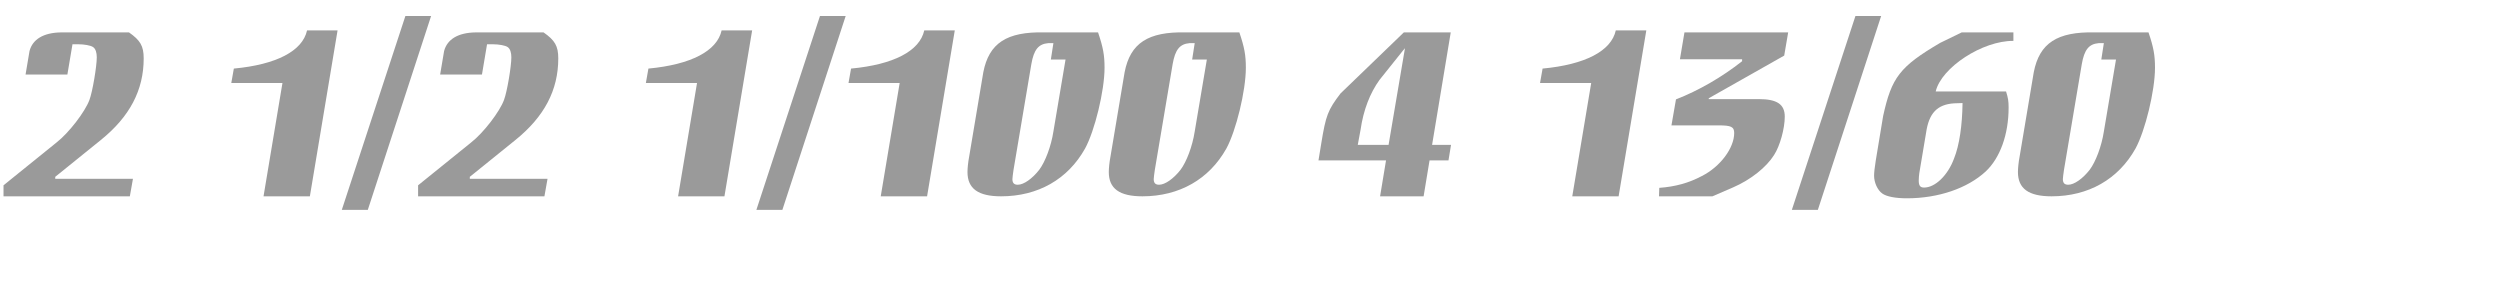 <?xml version="1.0" encoding="utf-8"?>
<!-- Generator: Adobe Illustrator 16.0.4, SVG Export Plug-In . SVG Version: 6.00 Build 0)  -->
<!DOCTYPE svg PUBLIC "-//W3C//DTD SVG 1.1//EN" "http://www.w3.org/Graphics/SVG/1.1/DTD/svg11.dtd">
<svg version="1.1" id="Ebene_1" xmlns="http://www.w3.org/2000/svg" xmlns:xlink="http://www.w3.org/1999/xlink" x="0px" y="0px"
	 width="345px" height="40px" viewBox="0 0 345 40" enable-background="new 0 0 345 40" xml:space="preserve">
<g>
	<rect x="0.991" y="1" fill="none" width="345" height="39.201"/>
	<path fill="#9A9A9A" d="M7.778,19.682c1.755-1.365,3.978-4.29,4.563-5.889c0.429-1.131,1.014-4.642,1.014-5.89
		c0-0.624-0.156-1.17-0.507-1.403C12.536,6.266,11.6,6.109,10.82,6.109h-0.819l-0.702,4.174H3.527l0.546-3.238
		c0.429-1.638,1.95-2.535,4.329-2.573h9.399c1.56,1.092,2.028,1.872,2.028,3.588c0,4.368-1.911,8.034-5.928,11.271l-6.279,5.07
		v0.272h10.725l-0.429,2.418H0.485v-1.521L7.778,19.682z"/>
	<path fill="#9A9A9A" d="M31.919,11.453l0.351-1.989c5.851-0.546,9.478-2.419,10.102-5.266h4.212l-3.822,22.894h-6.396l2.613-15.639
		H31.919z"/>
	<path fill="#9A9A9A" d="M59.492,2.209l-8.736,26.756h-3.588l8.775-26.756H59.492z"/>
	<path fill="#9A9A9A" d="M64.99,19.682c1.755-1.365,3.979-4.29,4.563-5.889c0.429-1.131,1.014-4.642,1.014-5.89
		c0-0.624-0.156-1.17-0.507-1.403c-0.312-0.234-1.248-0.391-2.028-0.391h-0.819l-0.702,4.174h-5.772l0.546-3.238
		c0.429-1.638,1.95-2.535,4.329-2.573h9.399c1.56,1.092,2.028,1.872,2.028,3.588c0,4.368-1.911,8.034-5.928,11.271l-6.279,5.07
		v0.272H75.56l-0.429,2.418H57.697v-1.521L64.99,19.682z"/>
	<path fill="#9A9A9A" d="M89.131,11.453l0.351-1.989c5.85-0.546,9.477-2.419,10.101-5.266h4.212l-3.822,22.894h-6.396l2.613-15.639
		H89.131z"/>
	<path fill="#9A9A9A" d="M116.704,2.209l-8.736,26.756h-3.588l8.775-26.756H116.704z"/>
	<path fill="#9A9A9A" d="M117.094,11.453l0.351-1.989c5.851-0.546,9.478-2.419,10.102-5.266h4.212l-3.822,22.894h-6.396
		l2.613-15.639H117.094z"/>
	<path fill="#9A9A9A" d="M152.428,9.347c0,3.198-1.365,8.736-2.691,11.154c-2.379,4.251-6.513,6.591-11.583,6.591
		c-3.159,0-4.641-1.053-4.641-3.354c0-0.508,0.078-1.326,0.234-2.145l1.95-11.623c0.78-4.018,3.237-5.616,8.424-5.499h7.41
		C152.233,6.539,152.428,7.631,152.428,9.347z M145.369,5.953h-0.702c-1.365,0.117-1.989,0.897-2.34,2.887l-2.458,14.586
		c-0.078,0.586-0.156,1.053-0.156,1.287c0,0.547,0.234,0.78,0.741,0.78c0.819,0,1.989-0.819,2.964-2.067
		c0.819-1.092,1.638-3.236,1.95-5.265l1.677-9.945h-2.028L145.369,5.953z"/>
	<path fill="#9A9A9A" d="M171.928,9.347c0,3.198-1.365,8.736-2.691,11.154c-2.379,4.251-6.513,6.591-11.583,6.591
		c-3.159,0-4.641-1.053-4.641-3.354c0-0.508,0.078-1.326,0.234-2.145l1.95-11.623c0.78-4.018,3.237-5.616,8.424-5.499h7.41
		C171.733,6.539,171.928,7.631,171.928,9.347z M164.869,5.953h-0.702c-1.365,0.117-1.989,0.897-2.34,2.887l-2.458,14.586
		c-0.078,0.586-0.156,1.053-0.156,1.287c0,0.547,0.234,0.78,0.741,0.78c0.819,0,1.989-0.819,2.964-2.067
		c0.819-1.092,1.638-3.236,1.95-5.265l1.677-9.945h-2.028L164.869,5.953z"/>
	<path fill="#9A9A9A" d="M181.95,22.139l0.39-2.379c0.624-3.822,0.897-4.562,2.652-6.864l8.736-8.424h6.474l-2.574,15.522h2.613
		l-0.351,2.145h-2.613l-0.819,4.953h-6.006l0.819-4.953H181.95z M193.65,6.929l-3.276,4.095c-1.326,1.834-2.223,4.174-2.613,6.864
		l-0.39,2.106h4.251l2.262-13.339L193.65,6.929z"/>
	<path fill="#9A9A9A" d="M212.526,11.453l0.351-1.989c5.851-0.546,9.478-2.419,10.102-5.266h4.212l-3.822,22.894h-6.396
		l2.613-15.639H212.526z"/>
	<path fill="#9A9A9A" d="M234.873,24.284c2.535-1.287,4.446-3.861,4.446-5.929c0-0.857-0.429-1.053-2.146-1.053h-6.513l0.624-3.588
		c3.12-1.209,6.357-3.081,9.126-5.266V8.177h-8.58l0.624-3.705h14.313l-0.546,3.198l-10.414,5.889v0.117h6.903
		c2.496,0,3.588,0.702,3.588,2.418c0,1.639-0.663,4.057-1.482,5.305c-1.053,1.677-3.198,3.393-5.616,4.445l-2.886,1.248h-7.371
		l0.039-1.17C231.168,25.766,233.04,25.26,234.873,24.284z"/>
	<path fill="#9A9A9A" d="M259.599,2.209l-8.736,26.756h-3.588l8.775-26.756H259.599z"/>
	<path fill="#9A9A9A" d="M267.126,12.623h9.711c0.273,0.896,0.351,1.287,0.351,2.223c0,3.705-1.17,6.942-3.159,8.814
		c-2.535,2.34-6.552,3.705-10.882,3.705c-1.56,0-2.808-0.234-3.393-0.663c-0.663-0.468-1.131-1.521-1.131-2.457
		c0-0.39,0.078-1.17,0.234-2.106l1.014-6.123c1.17-5.343,2.301-6.825,7.878-10.102l2.964-1.442h7.137v1.17
		C273.6,5.603,267.906,9.308,267.126,12.623z M265.8,18.316l-0.936,5.578c-0.039,0.312-0.078,0.662-0.078,1.014
		c0,0.702,0.195,0.975,0.741,0.975c1.521,0,3.276-1.677,4.134-4.017c0.741-1.833,1.131-4.603,1.17-7.645l-1.17,0.039
		C267.321,14.417,266.19,15.626,265.8,18.316z"/>
	<path fill="#9A9A9A" d="M297.39,9.347c0,3.198-1.365,8.736-2.691,11.154c-2.379,4.251-6.513,6.591-11.583,6.591
		c-3.159,0-4.641-1.053-4.641-3.354c0-0.508,0.078-1.326,0.234-2.145l1.95-11.623c0.78-4.018,3.237-5.616,8.424-5.499h7.41
		C297.195,6.539,297.39,7.631,297.39,9.347z M290.331,5.953h-0.702c-1.365,0.117-1.989,0.897-2.34,2.887l-2.457,14.586
		c-0.078,0.586-0.156,1.053-0.156,1.287c0,0.547,0.234,0.78,0.741,0.78c0.819,0,1.989-0.819,2.964-2.067
		c0.819-1.092,1.638-3.236,1.95-5.265l1.677-9.945h-2.028L290.331,5.953z"/>
</g>
</svg>
